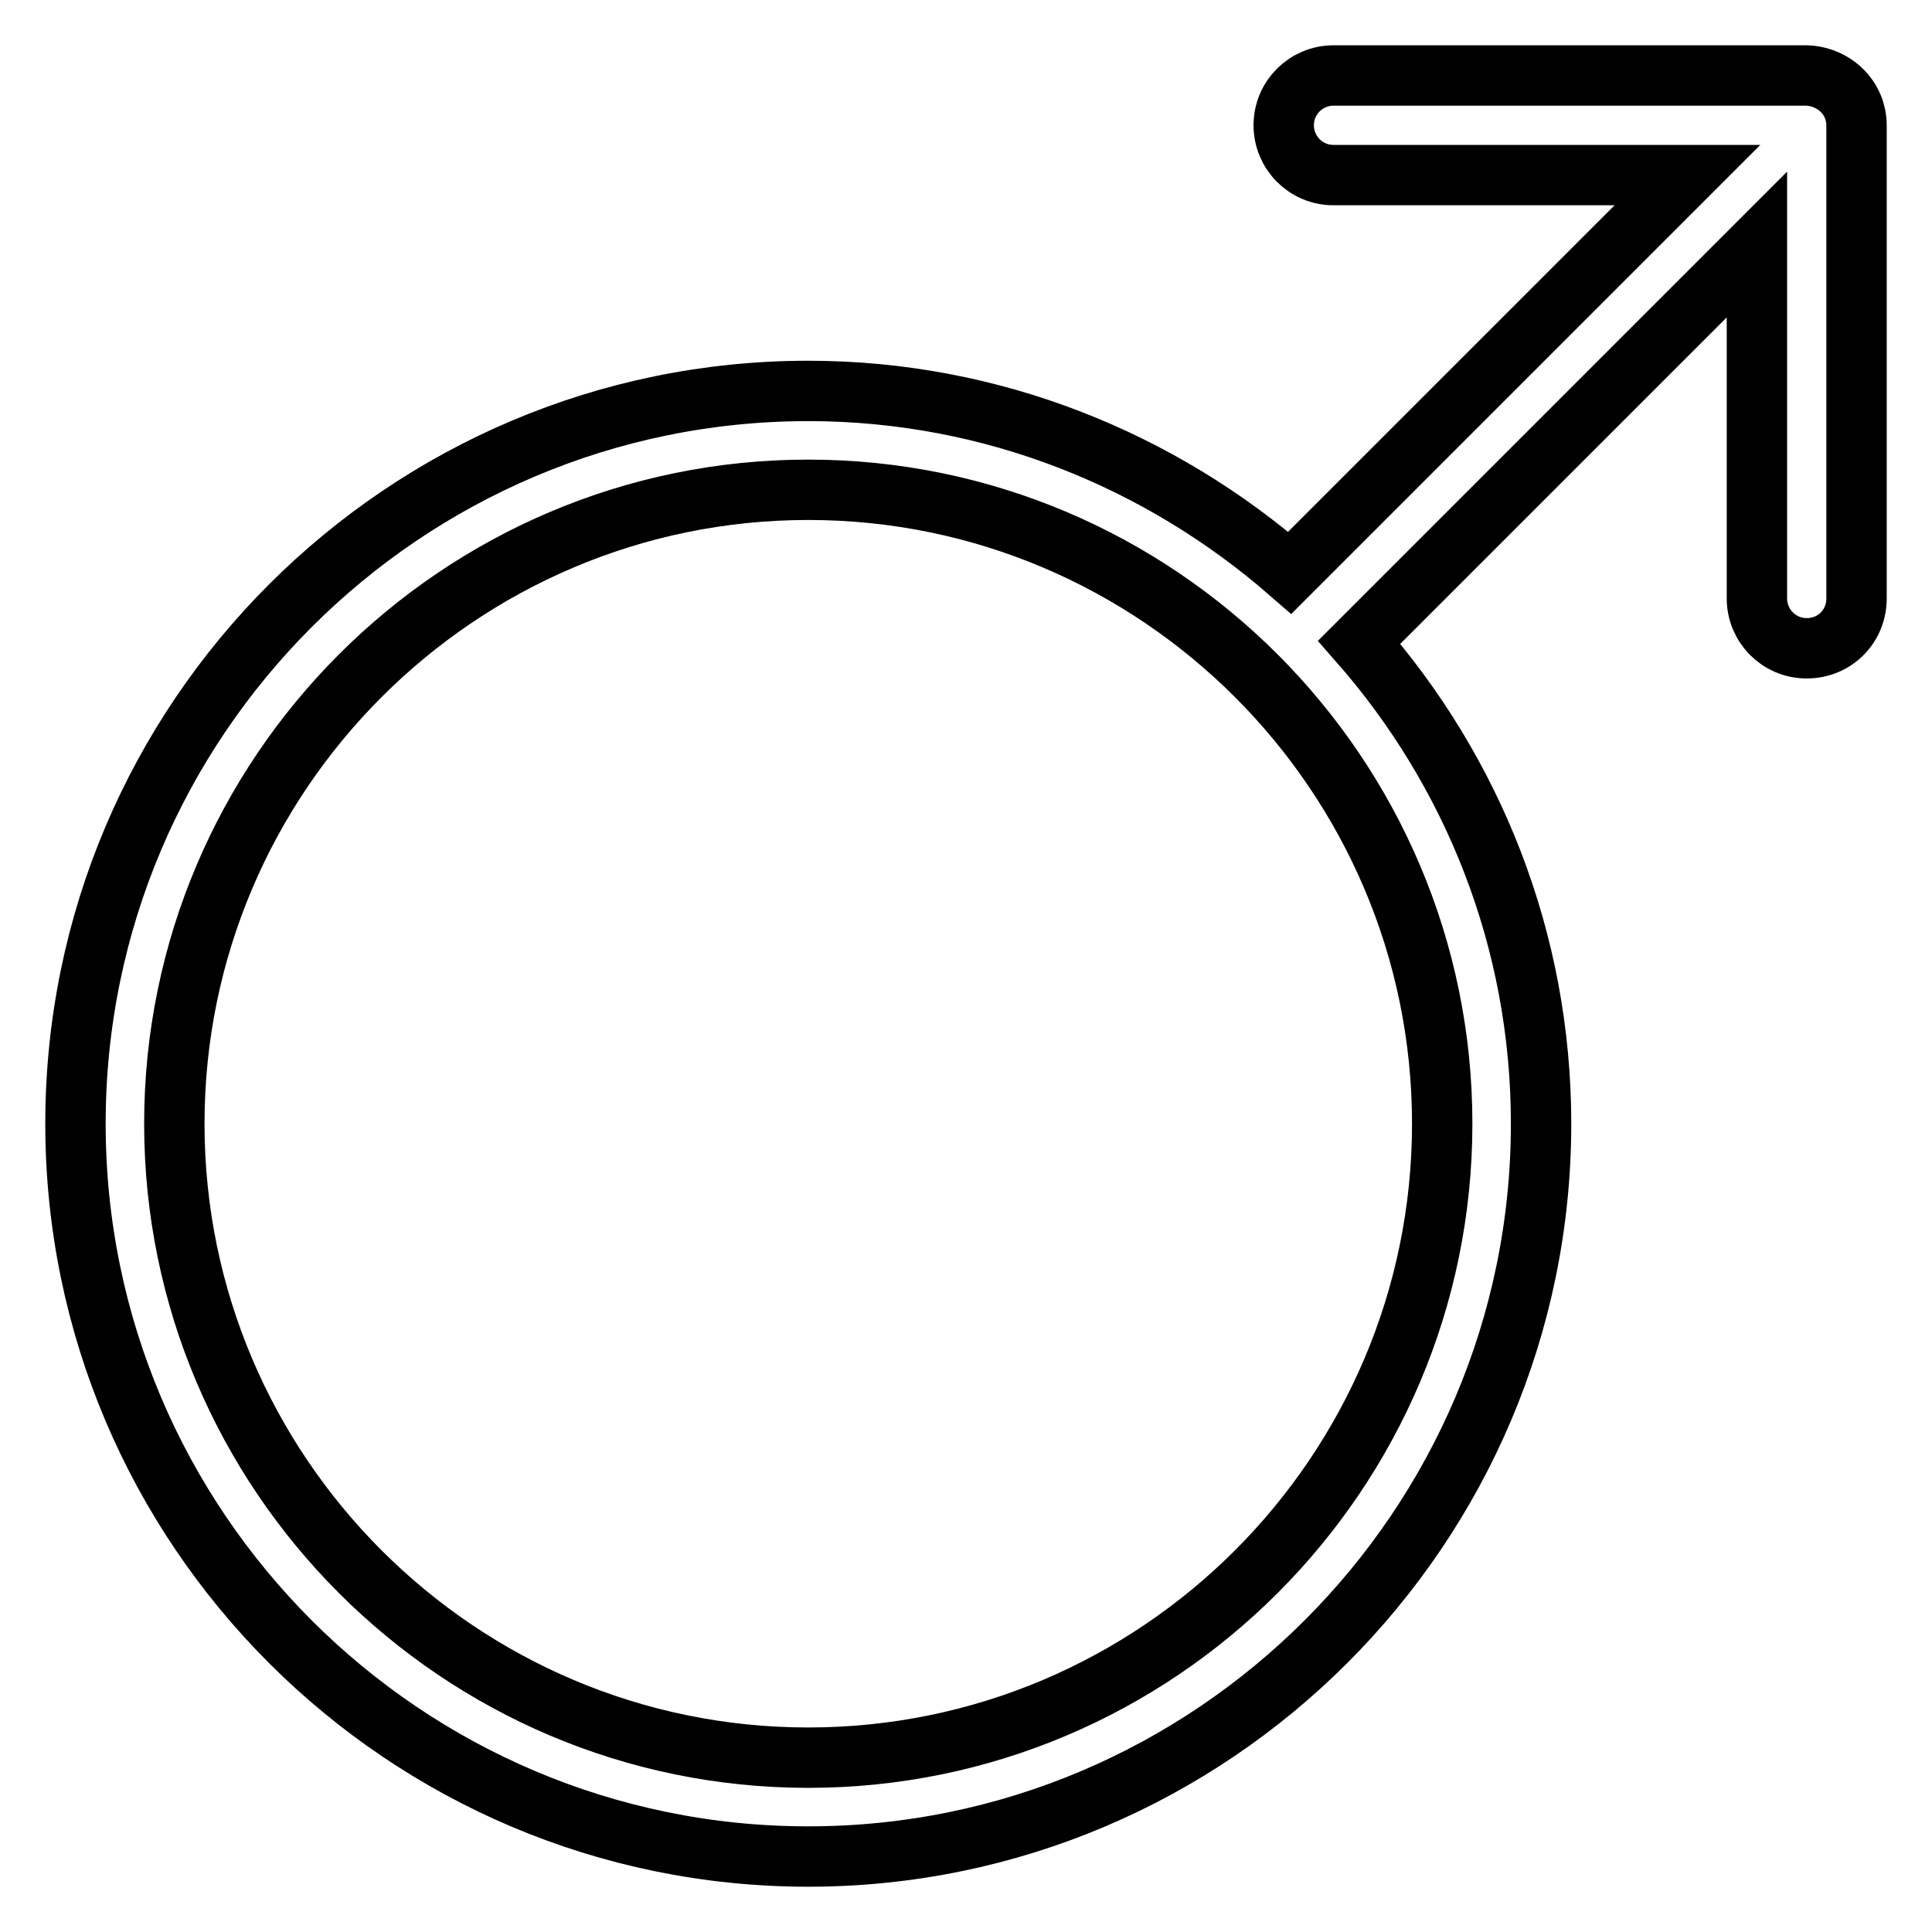 <?xml version="1.0" encoding="utf-8"?>
<!-- Svg Vector Icons : http://www.onlinewebfonts.com/icon -->
<!DOCTYPE svg PUBLIC "-//W3C//DTD SVG 1.1//EN" "http://www.w3.org/Graphics/SVG/1.1/DTD/svg11.dtd">
<svg version="1.1" xmlns="http://www.w3.org/2000/svg" xmlns:xlink="http://www.w3.org/1999/xlink" x="0px" y="0px" viewBox="0 0 256 256" enable-background="new 0 0 256 256" xml:space="preserve">
<g> <path stroke-width="8" fill-opacity="0" stroke="#000000"  d="M245.5,14.1c-1-2.4-3.4-4-6.1-4.1h-62.7c-3.6,0-6.6,2.9-6.6,6.6c0,3.6,2.9,6.6,6.6,6.6h46.9l-52.7,52.7 c-17.1-14.9-39.4-24.1-63.8-24.1C53.6,51.8,10,95.3,10,148.9S53.6,246,107.1,246s97.1-43.6,97.1-97.1c0-24.4-9.1-46.7-24.1-63.8 l52.7-52.7v46.9c0,3.6,2.9,6.6,6.6,6.6s6.6-2.9,6.6-6.6c0,0,0,0,0,0V16.6C246,15.7,245.8,14.8,245.5,14.1z M107.1,232.9 c-46.3,0-84-37.7-84-84c0-46.3,37.7-84,84-84c46.3,0,84,37.7,84,84C191.1,195.2,153.4,232.9,107.1,232.9L107.1,232.9z"/></g>
</svg>
